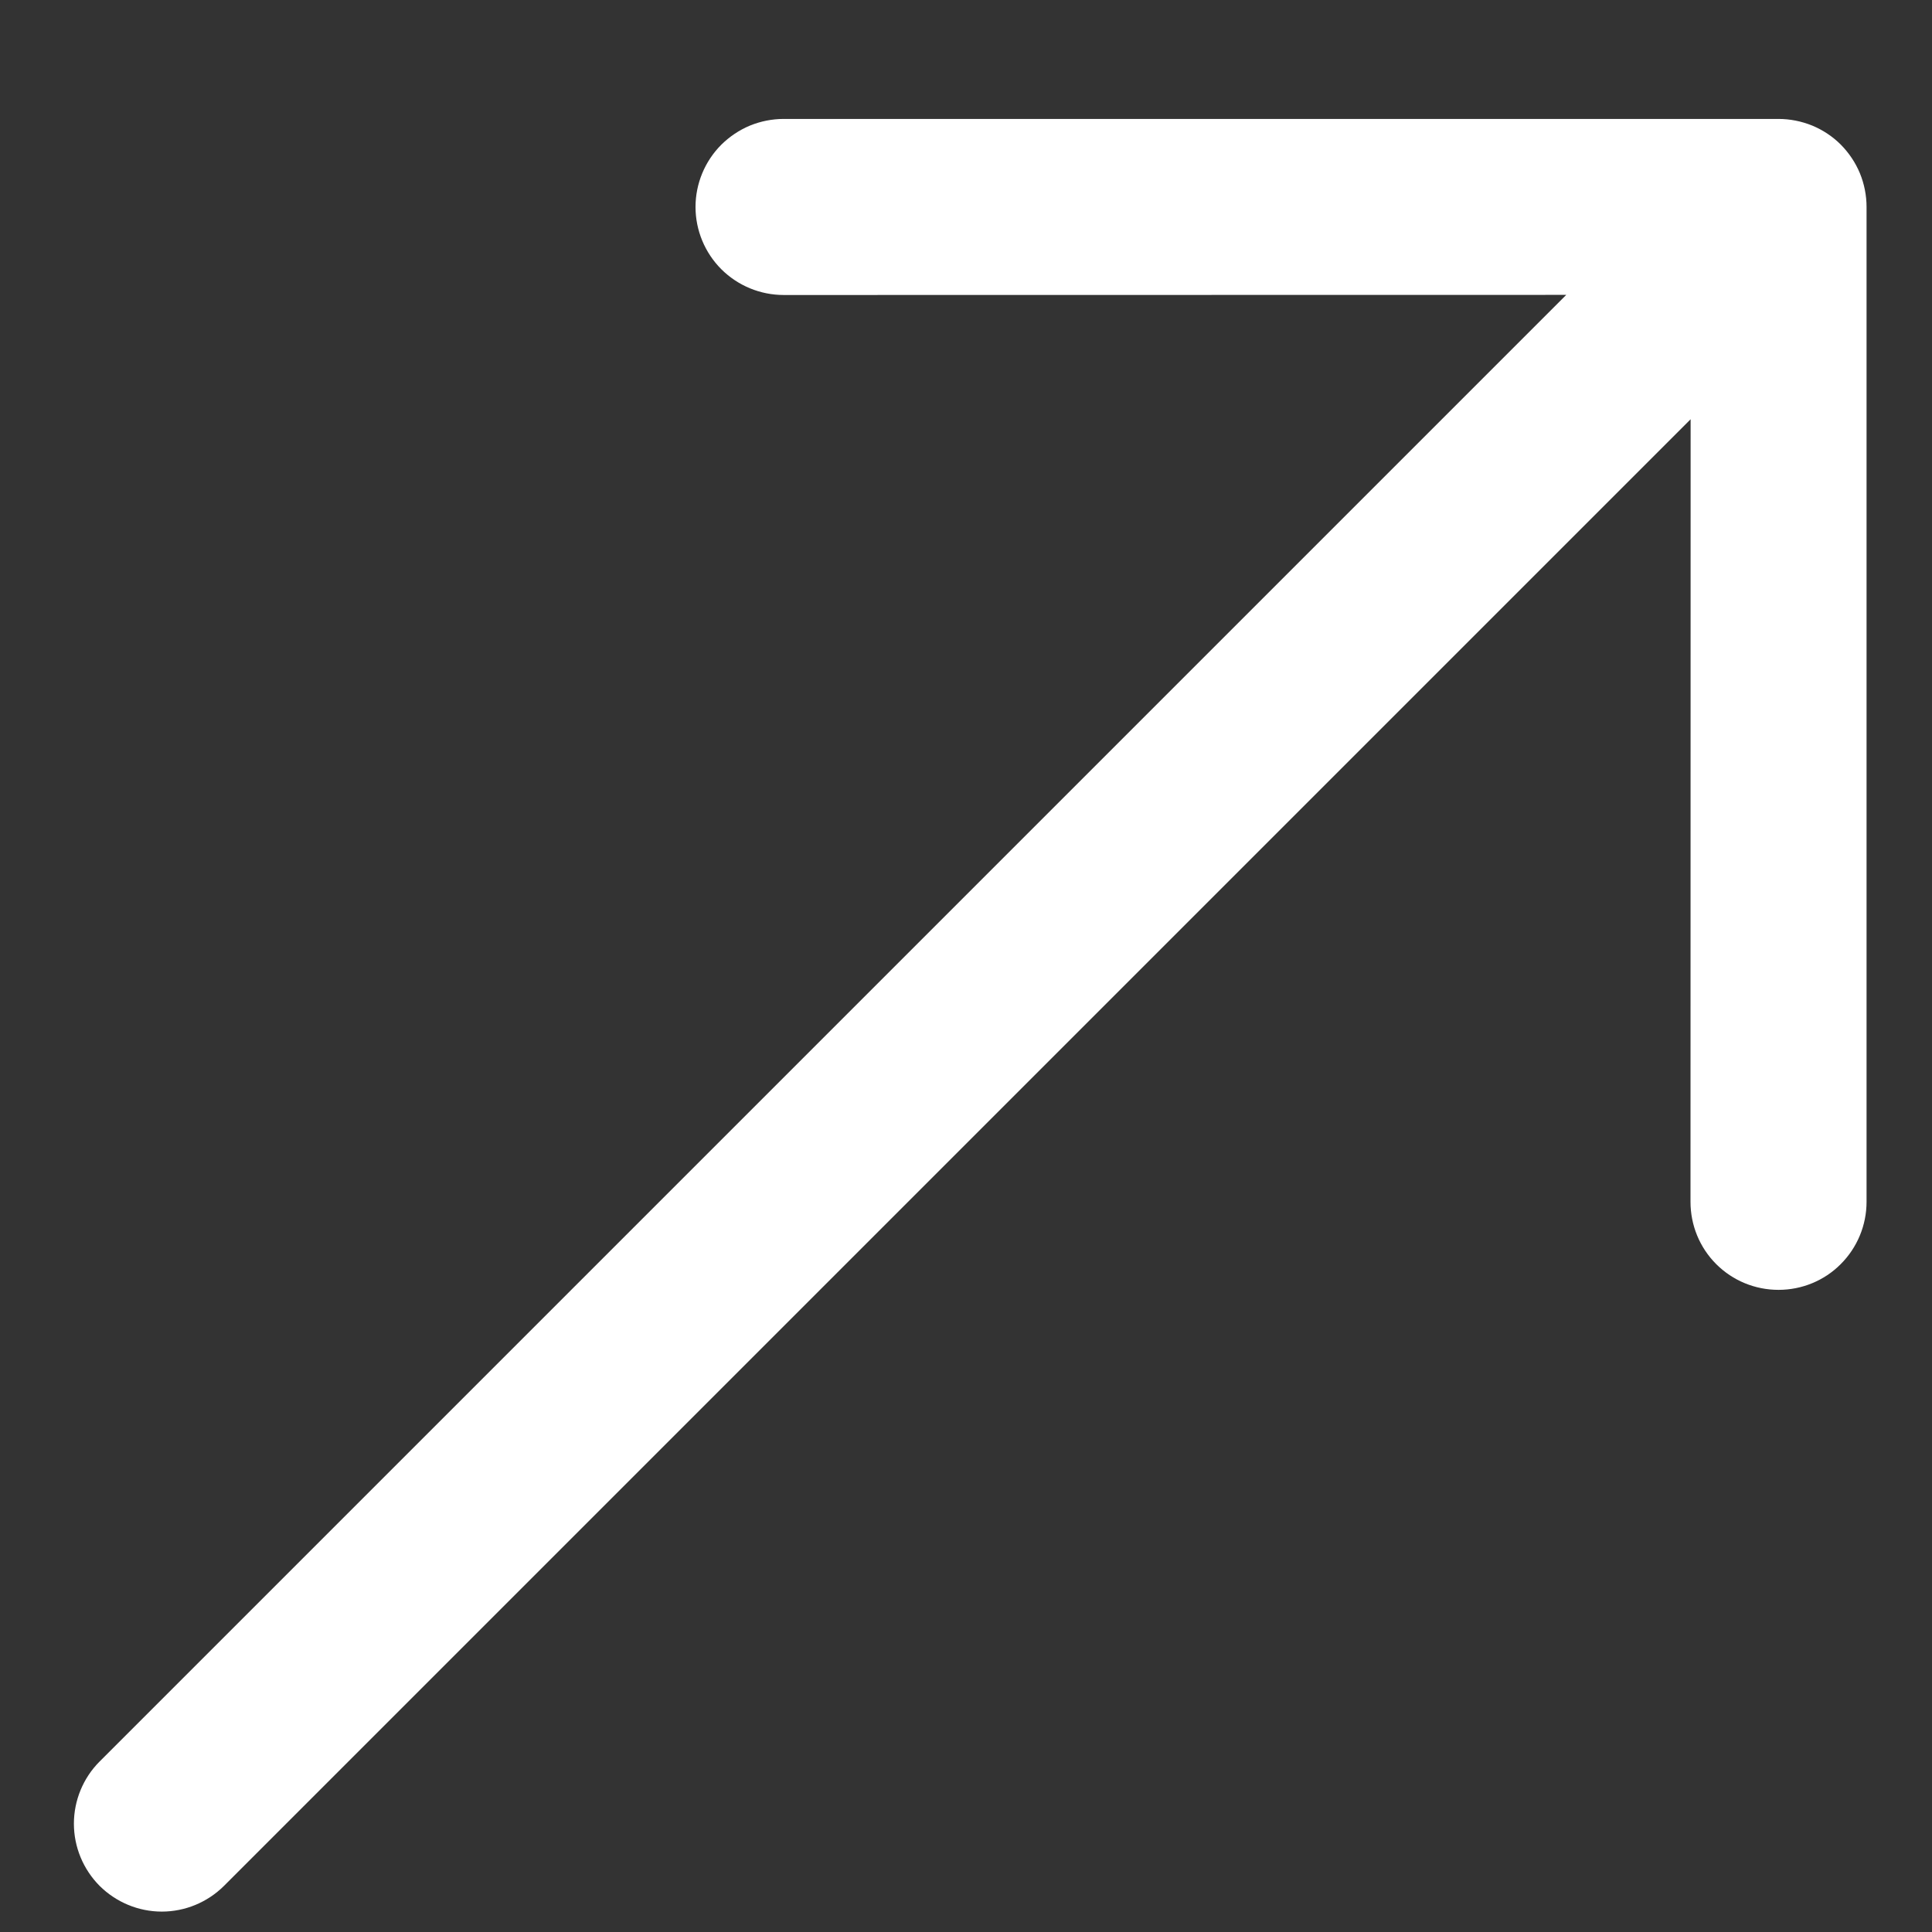 <?xml version="1.0" encoding="UTF-8"?> <svg xmlns="http://www.w3.org/2000/svg" width="16" height="16" viewBox="0 0 16 16" fill="none"><rect x="0" y="0" width="16" height="16" fill="#333333" stroke="none"/><path fill-rule="evenodd" clip-rule="evenodd" d="M0.825 15.618C0.962 15.754 1.147 15.831 1.34 15.831C1.533 15.831 1.718 15.754 1.855 15.618L14.001 3.472L14 9.953C14 10.147 14.076 10.332 14.213 10.469C14.35 10.606 14.535 10.682 14.729 10.682C14.922 10.682 15.108 10.606 15.244 10.469C15.381 10.332 15.458 10.147 15.458 9.953V1.714C15.458 1.618 15.439 1.523 15.403 1.435C15.366 1.346 15.312 1.266 15.245 1.198C15.177 1.13 15.097 1.077 15.008 1.04C14.919 1.004 14.825 0.985 14.729 0.985L6.49 0.985C6.394 0.985 6.299 1.004 6.211 1.04C6.122 1.077 6.042 1.131 5.974 1.198C5.837 1.335 5.76 1.521 5.76 1.714C5.76 1.907 5.837 2.093 5.974 2.23C6.111 2.366 6.296 2.443 6.49 2.443L12.971 2.442L0.825 14.588C0.689 14.724 0.612 14.91 0.612 15.103C0.612 15.296 0.689 15.481 0.825 15.618Z" fill="white"></path></svg> 